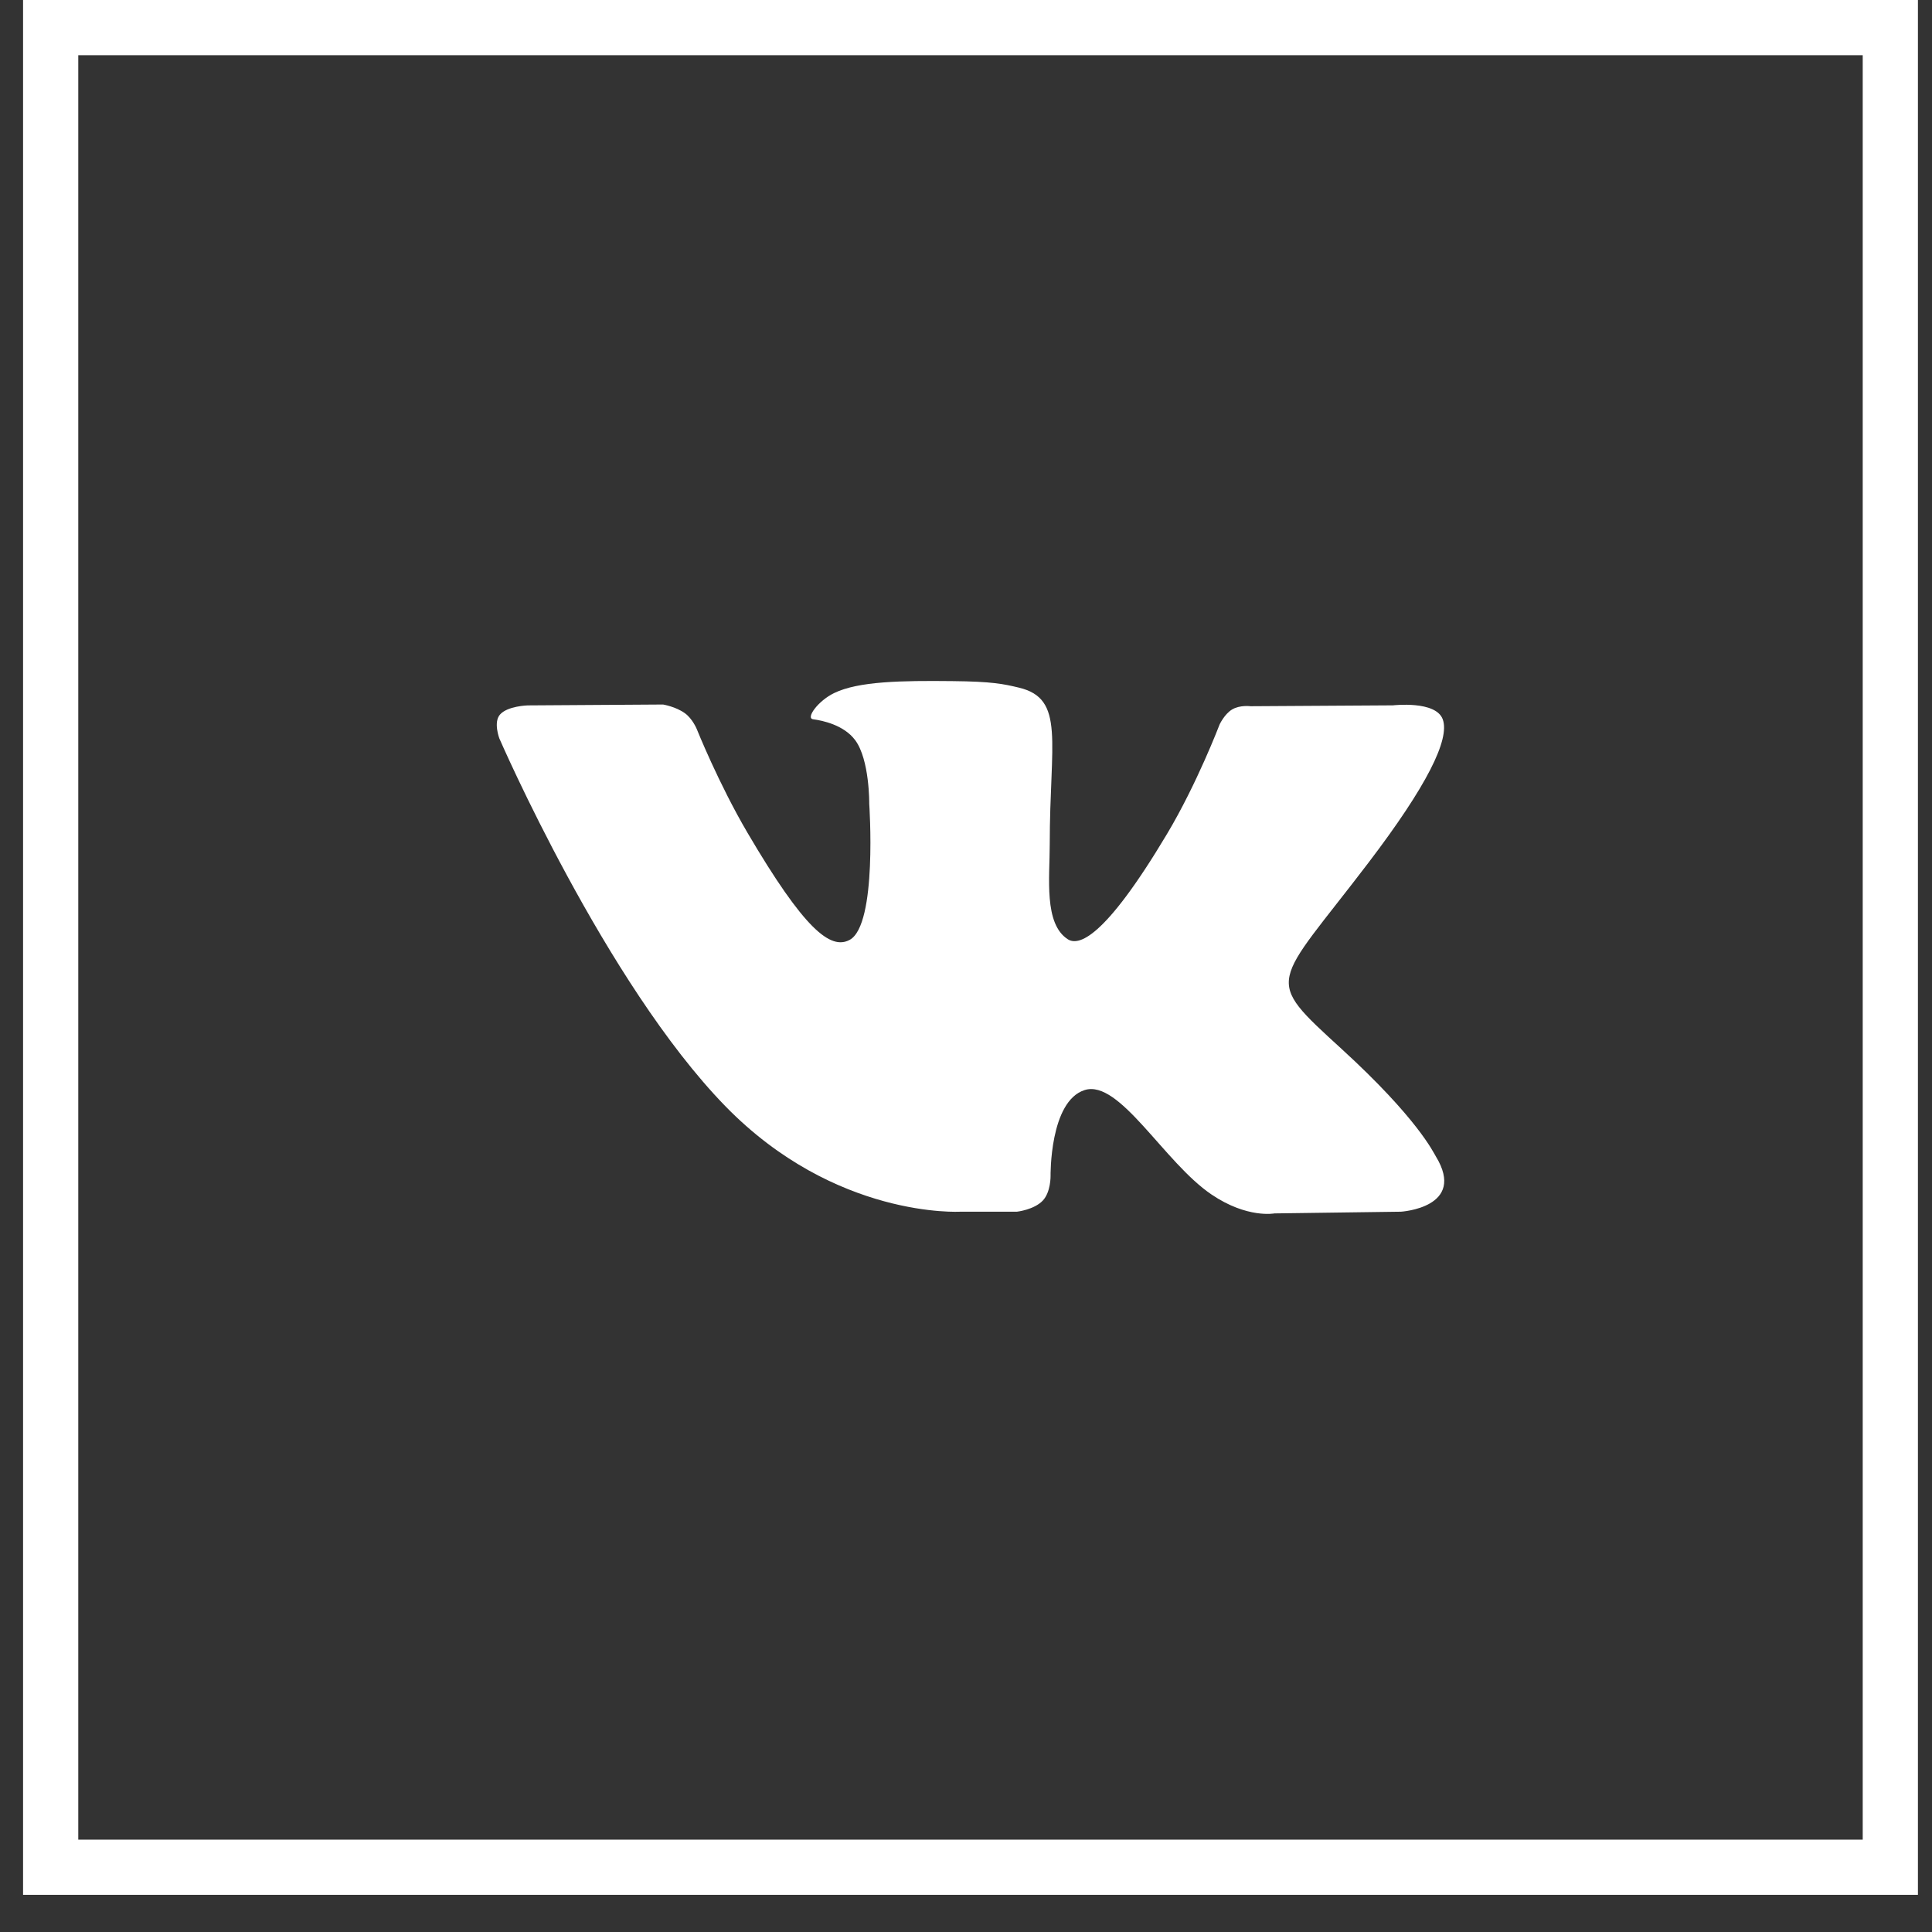 <svg width="35" height="35" viewBox="0 0 35 35" fill="none" xmlns="http://www.w3.org/2000/svg">
<rect x="0" y="0" width="35" height="35" fill="#333333" stroke="none"/>
<rect x="0.918" y="0.5" width="33.327" height="33.327" stroke="white"/>
<path fill-rule="evenodd" clip-rule="evenodd" d="M17.398 21.951H18.423C18.423 21.951 18.733 21.917 18.892 21.749C19.037 21.594 19.032 21.305 19.032 21.305C19.032 21.305 19.012 19.947 19.651 19.747C20.281 19.55 21.09 21.059 21.947 21.639C22.595 22.078 23.088 21.982 23.088 21.982L25.38 21.951C25.38 21.951 26.579 21.878 26.011 20.948C25.964 20.872 25.68 20.261 24.306 19.004C22.869 17.689 23.062 17.901 24.793 15.626C25.847 14.241 26.269 13.395 26.137 13.032C26.012 12.687 25.236 12.778 25.236 12.778L22.655 12.794C22.655 12.794 22.464 12.768 22.322 12.852C22.183 12.934 22.094 13.125 22.094 13.125C22.094 13.125 21.686 14.197 21.141 15.109C19.992 17.034 19.532 17.135 19.345 17.016C18.908 16.737 19.017 15.897 19.017 15.3C19.017 13.435 19.303 12.658 18.458 12.457C18.178 12.39 17.971 12.346 17.254 12.339C16.333 12.329 15.553 12.341 15.112 12.555C14.819 12.696 14.592 13.012 14.73 13.03C14.901 13.053 15.287 13.133 15.492 13.408C15.756 13.763 15.747 14.56 15.747 14.56C15.747 14.56 15.899 16.755 15.392 17.027C15.044 17.214 14.567 16.832 13.542 15.087C13.017 14.193 12.621 13.204 12.621 13.204C12.621 13.204 12.545 13.02 12.408 12.921C12.243 12.801 12.012 12.763 12.012 12.763L9.559 12.779C9.559 12.779 9.191 12.789 9.056 12.947C8.936 13.087 9.046 13.377 9.046 13.377C9.046 13.377 10.966 17.807 13.14 20.039C15.134 22.085 17.398 21.951 17.398 21.951Z" fill="white"/>
</svg>
